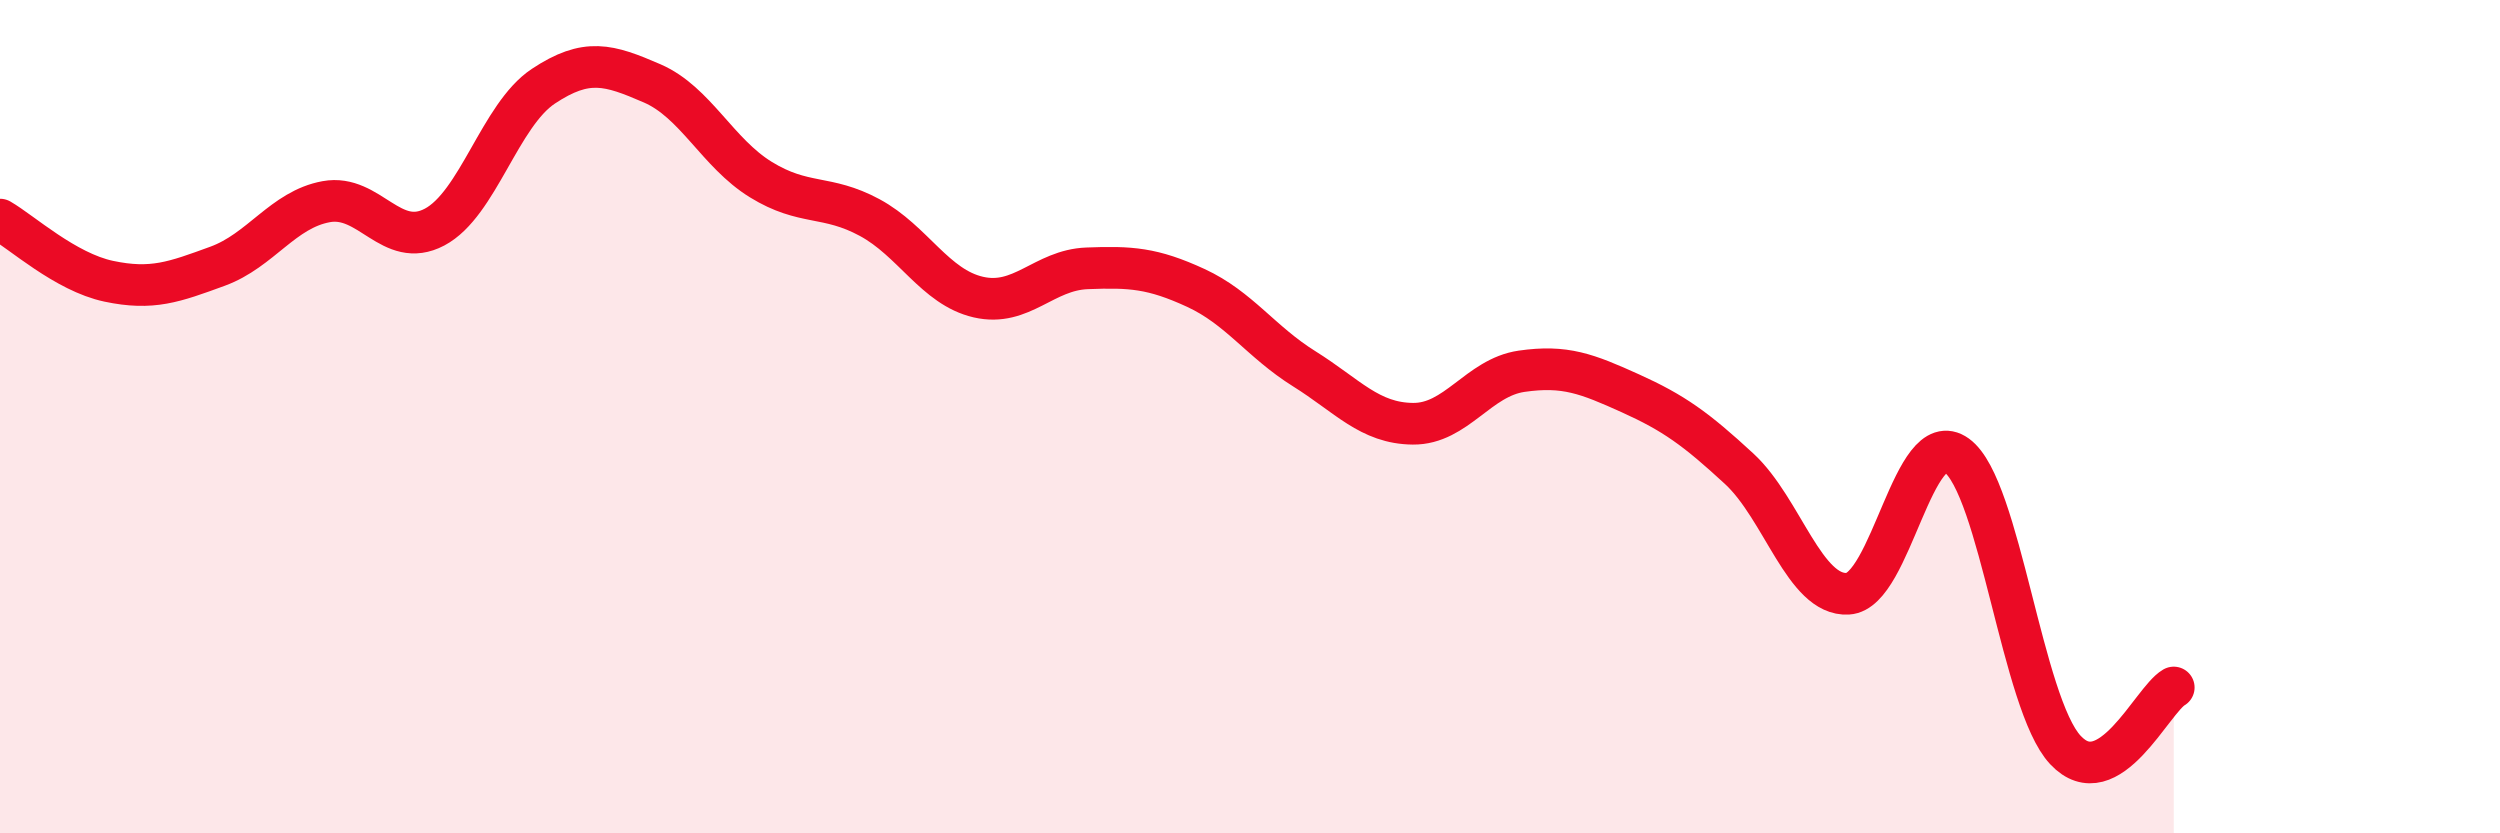 
    <svg width="60" height="20" viewBox="0 0 60 20" xmlns="http://www.w3.org/2000/svg">
      <path
        d="M 0,5.27 C 0.52,5.57 1.57,6.53 2.61,6.75 C 3.65,6.97 4.18,6.77 5.22,6.39 C 6.26,6.01 6.79,5.03 7.83,4.84 C 8.87,4.65 9.39,6 10.43,5.45 C 11.47,4.9 12,2.76 13.04,2.07 C 14.08,1.38 14.61,1.55 15.65,2 C 16.69,2.45 17.22,3.67 18.26,4.31 C 19.3,4.95 19.83,4.66 20.87,5.22 C 21.91,5.78 22.44,6.89 23.48,7.13 C 24.52,7.37 25.05,6.48 26.09,6.44 C 27.13,6.4 27.66,6.43 28.7,6.91 C 29.74,7.39 30.26,8.2 31.3,8.85 C 32.34,9.5 32.87,10.16 33.91,10.17 C 34.95,10.18 35.48,9.06 36.52,8.91 C 37.56,8.76 38.09,8.97 39.13,9.44 C 40.17,9.91 40.7,10.29 41.74,11.25 C 42.78,12.21 43.31,14.31 44.35,14.25 C 45.39,14.19 45.92,10.18 46.96,10.93 C 48,11.68 48.53,16.89 49.57,18 C 50.61,19.11 51.65,16.8 52.17,16.5L52.17 20L0 20Z"
        fill="#EB0A25"
        opacity="0.1"
        stroke-linecap="round"
        stroke-linejoin="round"
      />
      <path
        d="M 0,5.27 C 0.52,5.57 1.57,6.53 2.61,6.75 C 3.65,6.97 4.18,6.77 5.22,6.39 C 6.26,6.01 6.79,5.03 7.83,4.84 C 8.87,4.65 9.39,6 10.43,5.45 C 11.47,4.9 12,2.76 13.04,2.07 C 14.08,1.38 14.61,1.55 15.65,2 C 16.69,2.45 17.22,3.67 18.26,4.31 C 19.3,4.95 19.83,4.66 20.87,5.22 C 21.91,5.78 22.44,6.89 23.48,7.13 C 24.52,7.37 25.05,6.48 26.09,6.44 C 27.13,6.4 27.66,6.43 28.7,6.91 C 29.74,7.39 30.26,8.2 31.3,8.85 C 32.34,9.5 32.87,10.16 33.91,10.17 C 34.95,10.18 35.48,9.06 36.52,8.91 C 37.56,8.76 38.09,8.97 39.13,9.44 C 40.17,9.91 40.7,10.29 41.74,11.25 C 42.78,12.21 43.31,14.31 44.35,14.25 C 45.39,14.19 45.92,10.18 46.96,10.93 C 48,11.68 48.53,16.89 49.57,18 C 50.61,19.11 51.65,16.8 52.17,16.5"
        stroke="#EB0A25"
        stroke-width="1"
        fill="none"
        stroke-linecap="round"
        stroke-linejoin="round"
      />
    </svg>
  